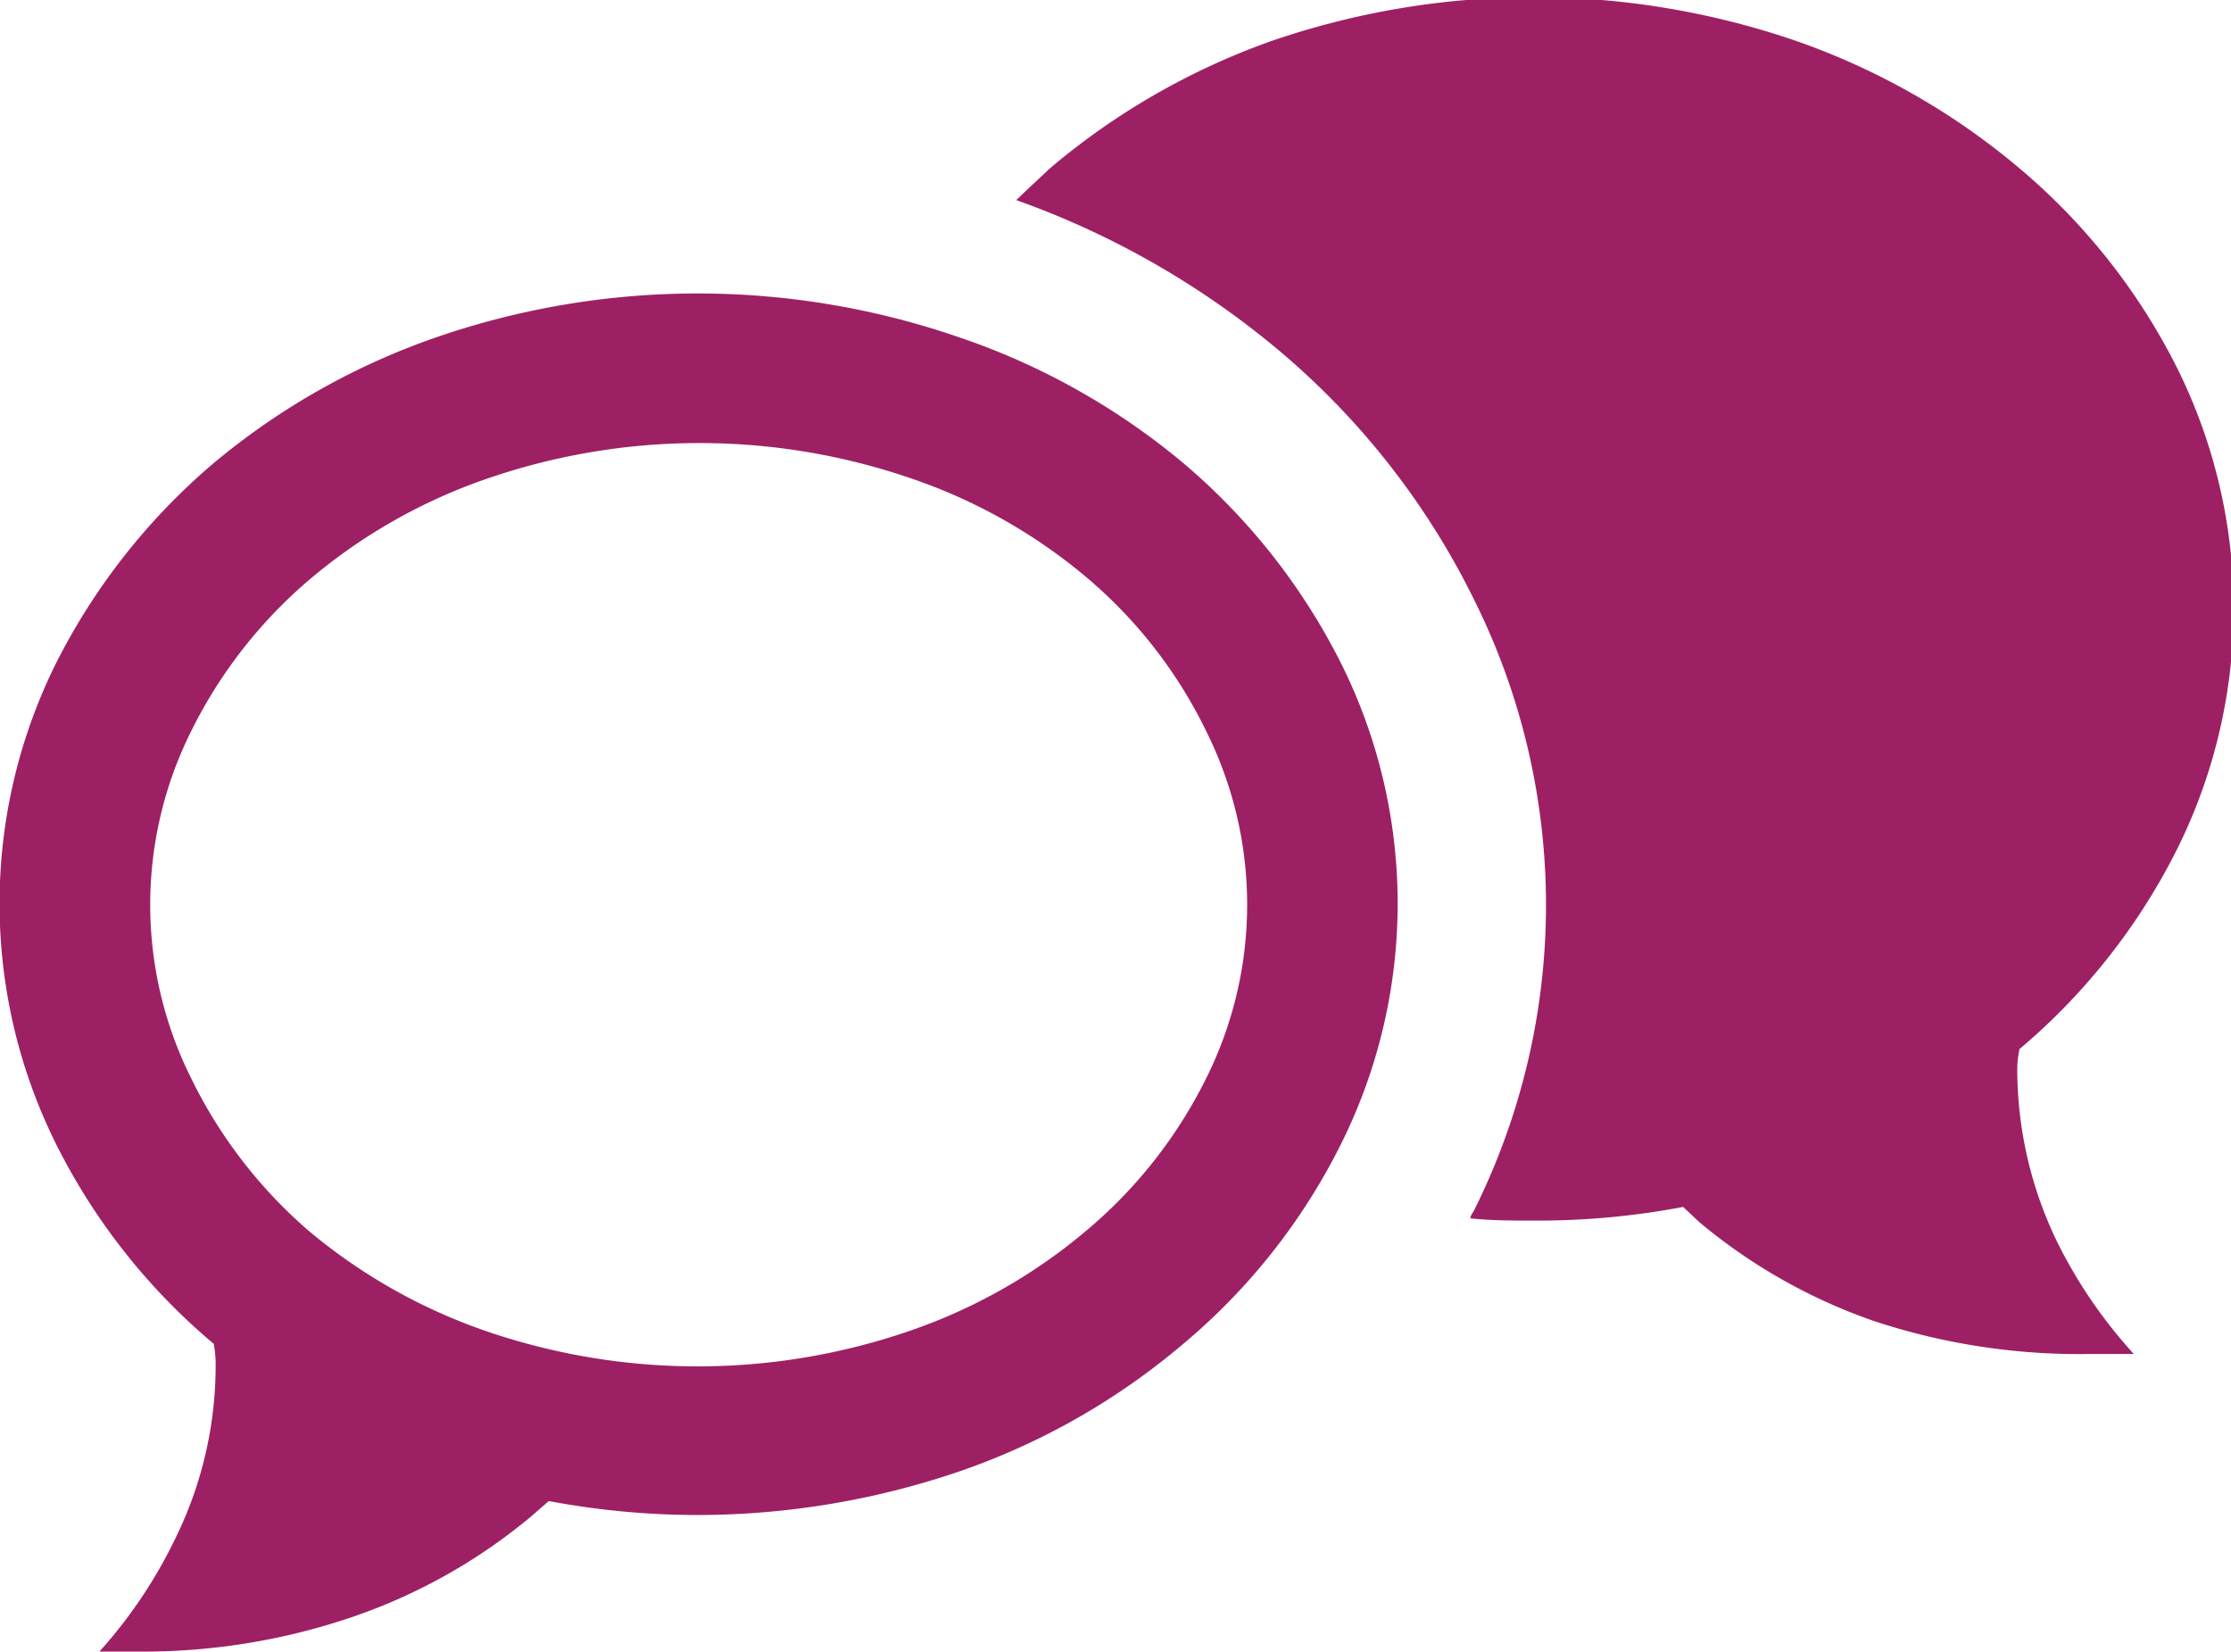 <svg xmlns="http://www.w3.org/2000/svg" viewBox="0 0 70.25 52"><defs><style>.cls-1{fill:#9e2064;}</style></defs><title>help</title><g id="Layer_2" data-name="Layer 2"><g id="Layer_1-2" data-name="Layer 1"><path class="cls-1" d="M38,33.91a14.87,14.87,0,0,1-3.81,4.85,17.33,17.33,0,0,1-5.48,3.12,20.52,20.52,0,0,1-13.49,0,17.6,17.6,0,0,1-5.49-3.12A15.08,15.08,0,0,1,6,33.91,12.22,12.22,0,0,1,6,23.06a15,15,0,0,1,3.79-4.85,17.4,17.4,0,0,1,5.49-3.12,20.52,20.52,0,0,1,13.49,0,17.14,17.14,0,0,1,5.48,3.12A14.77,14.77,0,0,1,38,23.06a12.22,12.22,0,0,1,0,10.85ZM3.13,52c.45,0,.91,0,1.36,0a20.4,20.4,0,0,0,6.75-1.14,17.71,17.71,0,0,0,5.49-3.12l.55-.48a25.37,25.37,0,0,0,4.7.44,25.6,25.6,0,0,0,8.28-1.39,21.89,21.89,0,0,0,7-4,19.58,19.58,0,0,0,5-6.36,16.95,16.95,0,0,0,0-15,20.05,20.05,0,0,0-5-6.37,22,22,0,0,0-7-3.94,25.24,25.24,0,0,0-16.58,0,22.28,22.28,0,0,0-6.95,3.94,20.19,20.19,0,0,0-5,6.37,17,17,0,0,0,0,15,19.72,19.72,0,0,0,5,6.36,3.36,3.36,0,0,1,.06.68,12.32,12.32,0,0,1-1.26,5.43A15.1,15.1,0,0,1,3.13,52Z"/><path class="cls-1" d="M32,6.3c.34-.33.69-.65,1.06-1a22.34,22.34,0,0,1,6.95-4,25.42,25.42,0,0,1,16.58,0,22.27,22.27,0,0,1,7,4,19.83,19.83,0,0,1,5,6.36,17,17,0,0,1,0,15,19.86,19.86,0,0,1-5,6.37,3.16,3.16,0,0,0-.07.66,12.48,12.48,0,0,0,1.27,5.44,15.31,15.31,0,0,0,2.4,3.5c-.45,0-.91,0-1.36,0A20.61,20.61,0,0,1,59,41.59a17.48,17.48,0,0,1-5.49-3.11L53,38a24.54,24.54,0,0,1-4.7.43c-.67,0-1.34,0-2-.07,0-.1.1-.2.14-.3a21.54,21.54,0,0,0,0-19.13A24.2,24.2,0,0,0,40.23,11,26.88,26.88,0,0,0,32,6.3Z"/></g></g></svg>